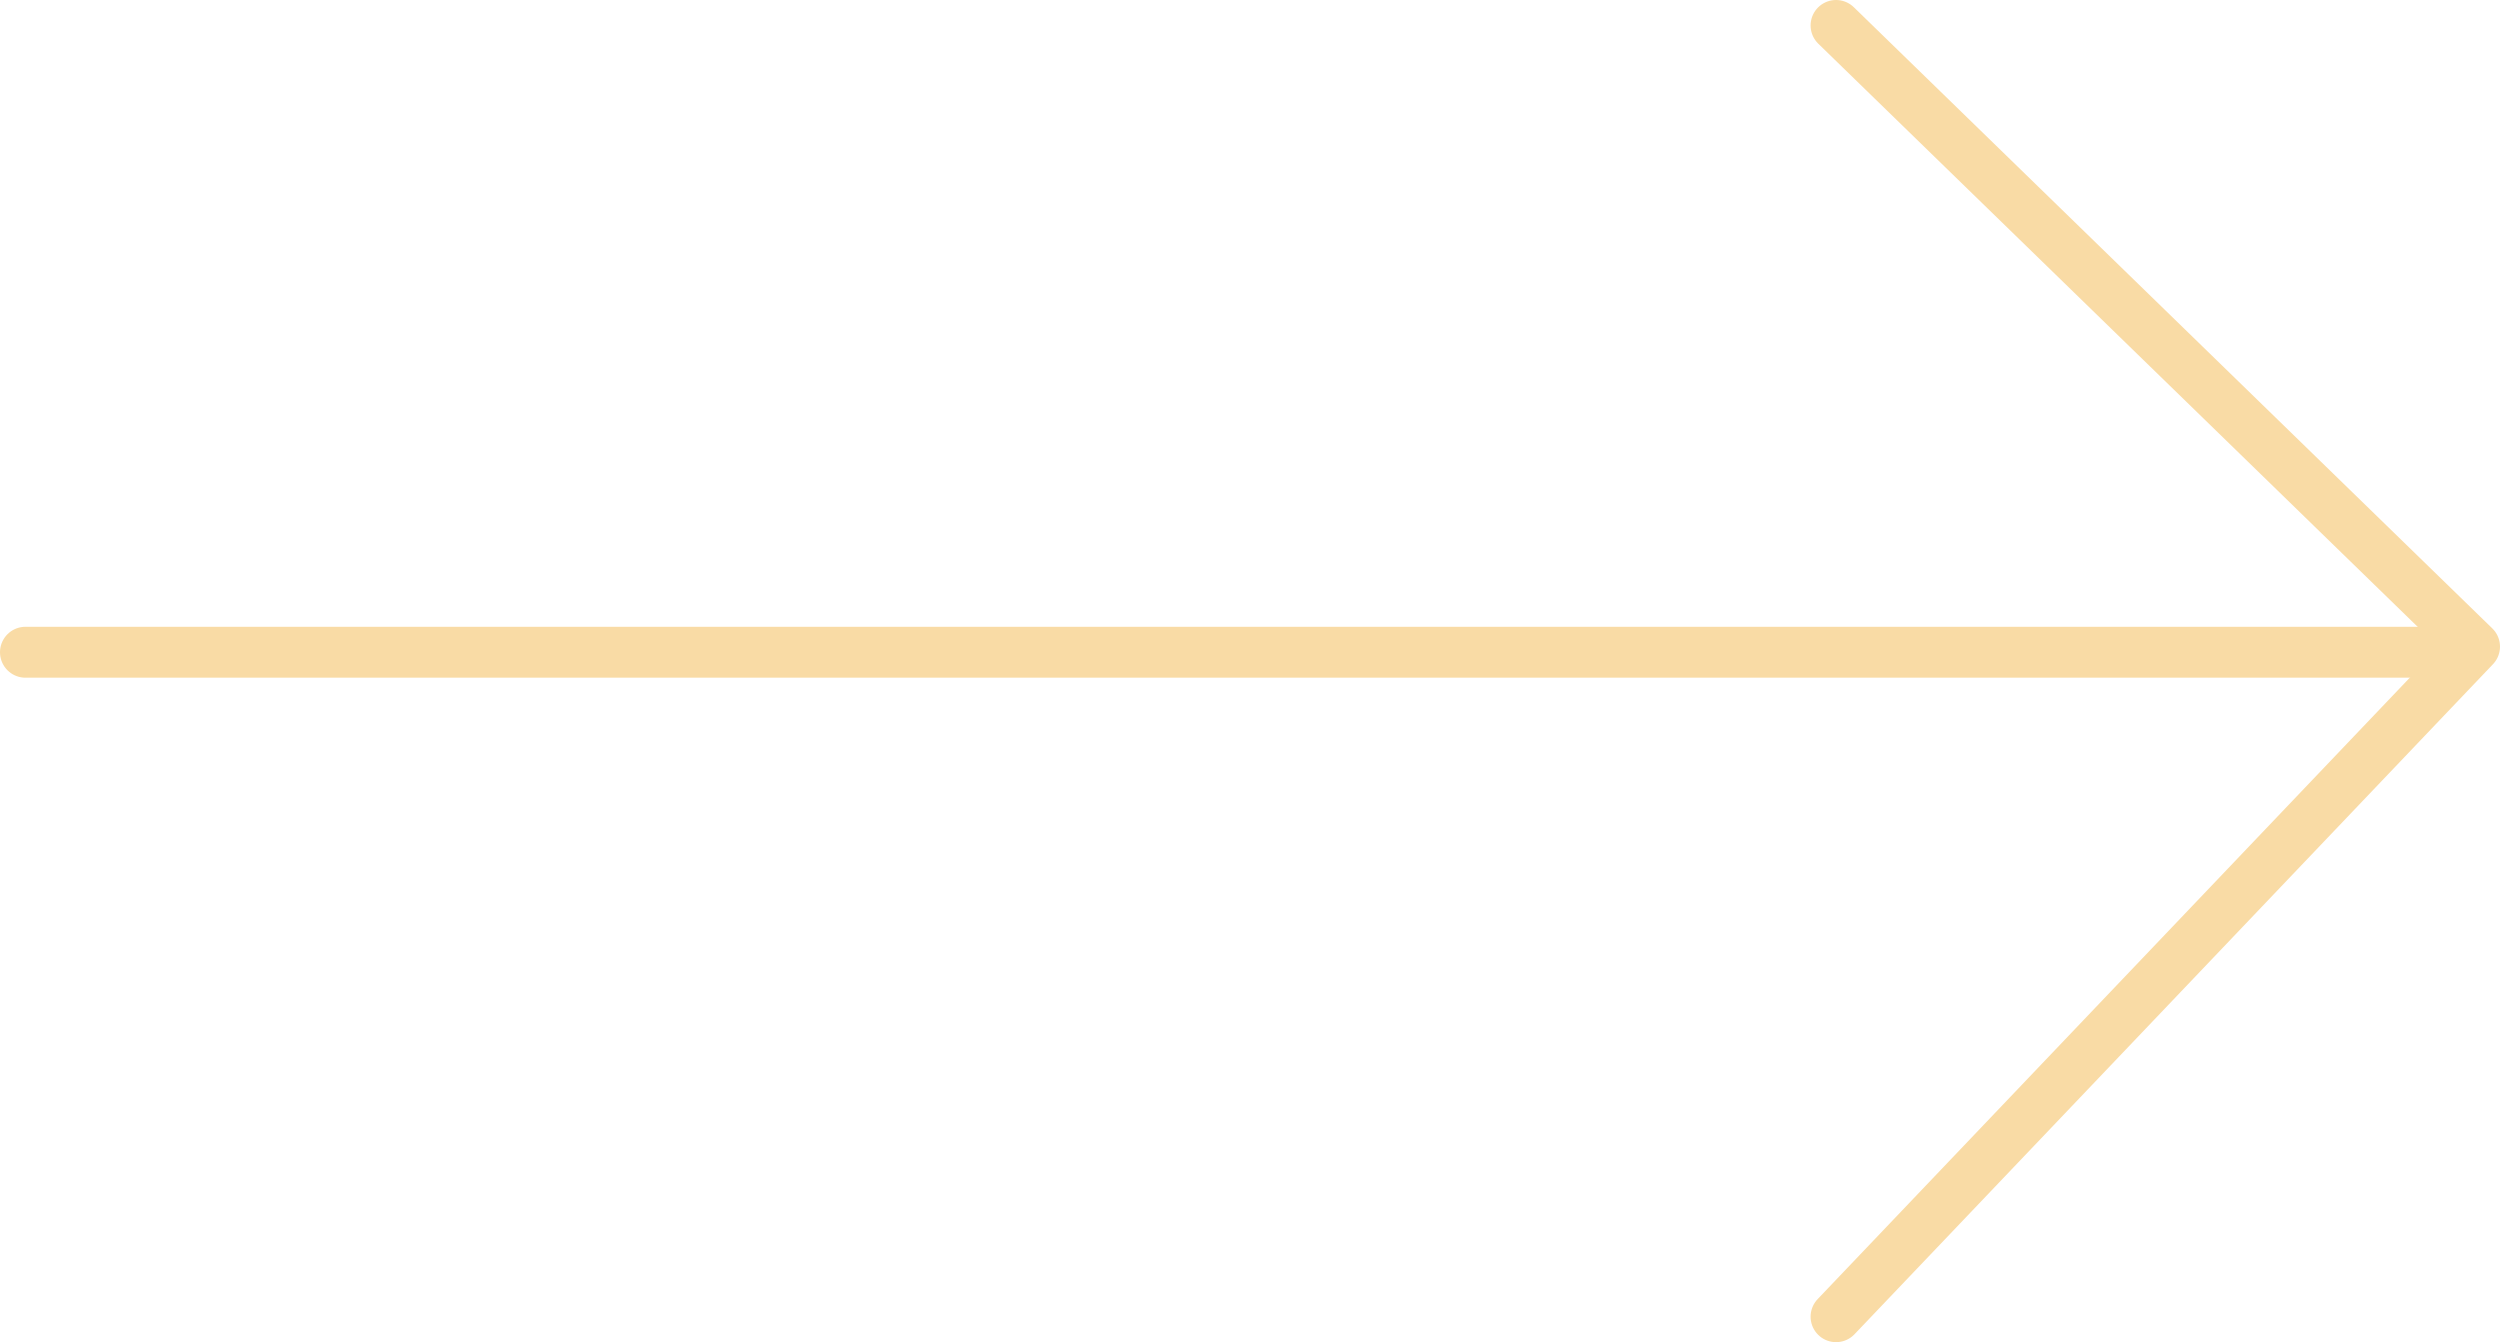 <svg xmlns="http://www.w3.org/2000/svg" id="Capa_2" viewBox="0 0 49.1 26.36"><defs><style>.cls-1{stroke-linejoin:round;}.cls-1,.cls-2{fill:none;stroke:#f9dba5;stroke-linecap:round;}</style></defs><g id="Capa_1-2"><g id="Grupo_45"><path id="Trazado_36" class="cls-1" d="M36.06,.5l12.54,12.2-12.54,13.16"></path><line id="L&#xED;nea_5" class="cls-2" x1=".5" y1="12.81" x2="47.81" y2="12.81"></line></g></g></svg>